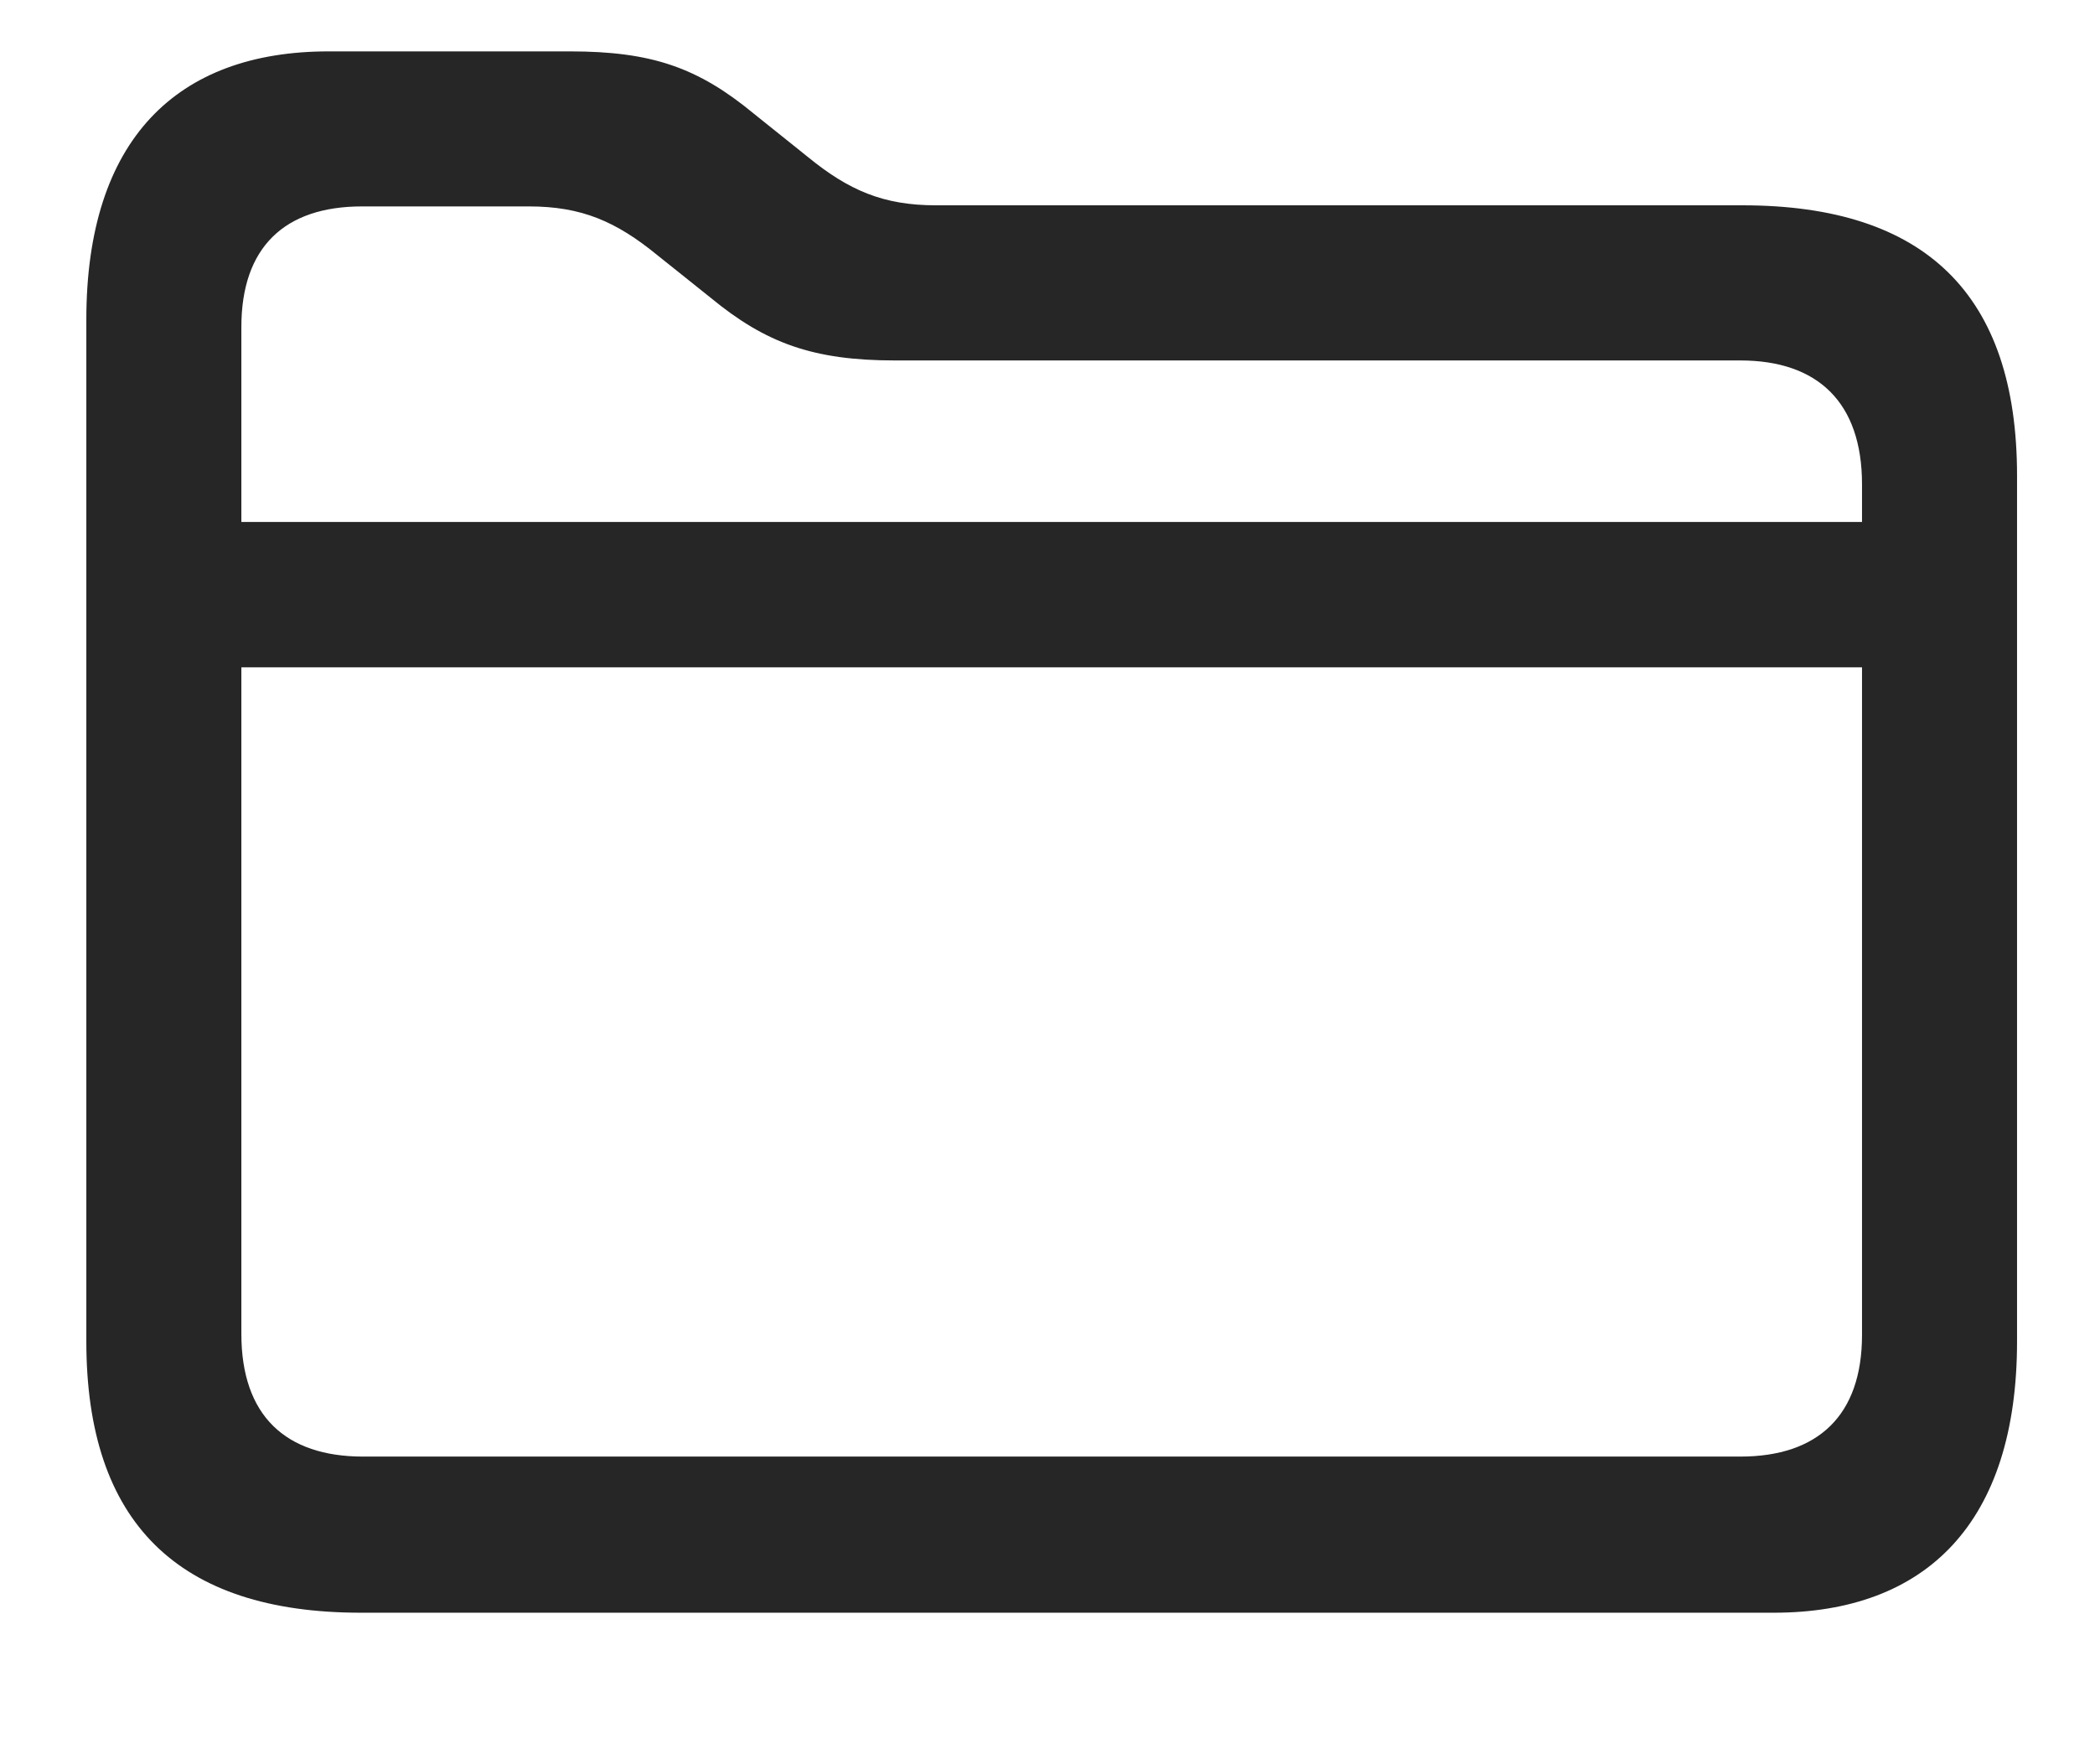 <?xml version="1.0" encoding="UTF-8" standalone="no"?>
<!DOCTYPE svg PUBLIC "-//W3C//DTD SVG 1.1//EN" "http://www.w3.org/Graphics/SVG/1.1/DTD/svg11.dtd">
<svg width="100%" height="100%" viewBox="0 0 19 16" version="1.1" xmlns="http://www.w3.org/2000/svg" xmlns:xlink="http://www.w3.org/1999/xlink" xml:space="preserve" xmlns:serif="http://www.serif.com/" style="fill-rule:evenodd;clip-rule:evenodd;stroke-linejoin:round;stroke-miterlimit:2;">
    <g transform="matrix(1,0,0,1,0.783,0.466)">
        <rect x="0" y="0" width="17.871" height="14.268" style="fill-opacity:0;"/>
        <path d="M2.49,14.16L15.303,14.16C16.69,14.16 17.51,13.34 17.51,11.699L17.51,3.848C17.51,2.207 16.68,1.396 15.02,1.396L7.705,1.396C7.227,1.396 6.914,1.26 6.543,0.957L6.055,0.566C5.547,0.146 5.127,0 4.385,0L2.197,0C0.82,0 0,0.801 0,2.432L0,11.699C0,13.34 0.83,14.16 2.49,14.16ZM2.51,12.744C1.807,12.744 1.406,12.373 1.406,11.631L1.406,2.5C1.406,1.777 1.797,1.406 2.5,1.406L4.014,1.406C4.492,1.406 4.805,1.543 5.176,1.846L5.664,2.236C6.162,2.646 6.592,2.803 7.334,2.803L15,2.803C15.703,2.803 16.104,3.184 16.104,3.926L16.104,11.641C16.104,12.373 15.703,12.744 15,12.744L2.51,12.744ZM0.859,5.586L16.641,5.586L16.641,4.268L0.859,4.268L0.859,5.586Z" style="fill-opacity:0.85;fill-rule:nonzero;"/>
    </g>
</svg>
